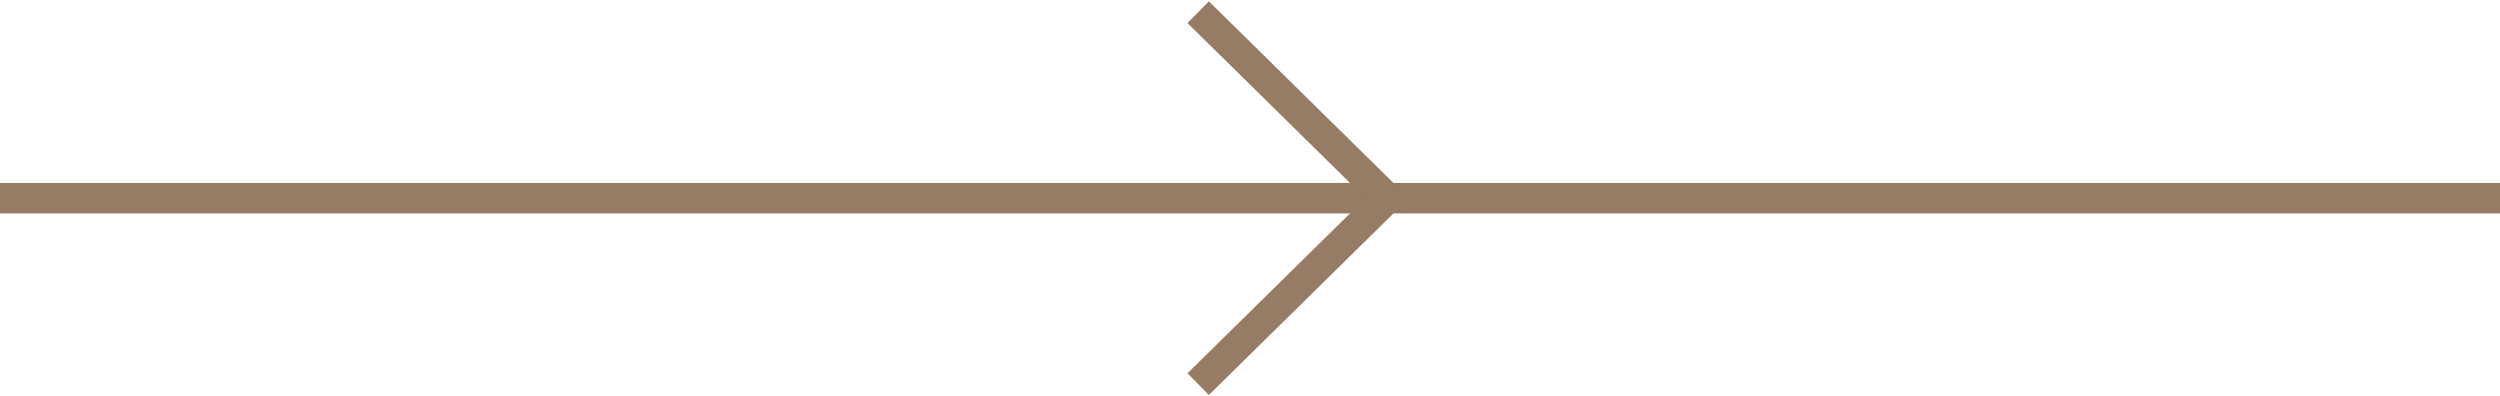 <?xml version="1.0" encoding="utf-8"?>
<!-- Generator: Adobe Illustrator 19.0.0, SVG Export Plug-In . SVG Version: 6.00 Build 0)  -->
<svg version="1.0" id="Vrstva_1" xmlns="http://www.w3.org/2000/svg" xmlns:xlink="http://www.w3.org/1999/xlink" x="0px" y="0px"
	 viewBox="0 0 82 13" style="enable-background:new 0 0 82 13;" xml:space="preserve">
<style type="text/css">
	.st0{fill:none;stroke:#967C64;stroke-miterlimit:10;}
</style>
<line id="XMLID_1_" class="st0" x1="0" y1="6.5" x2="82" y2="6.5"/>
<line id="XMLID_3_" class="st0" x1="45.5" y1="6.5" x2="39.3" y2="0.4"/>
<line id="XMLID_5_" class="st0" x1="45.5" y1="6.5" x2="39.3" y2="12.6"/>
</svg>
